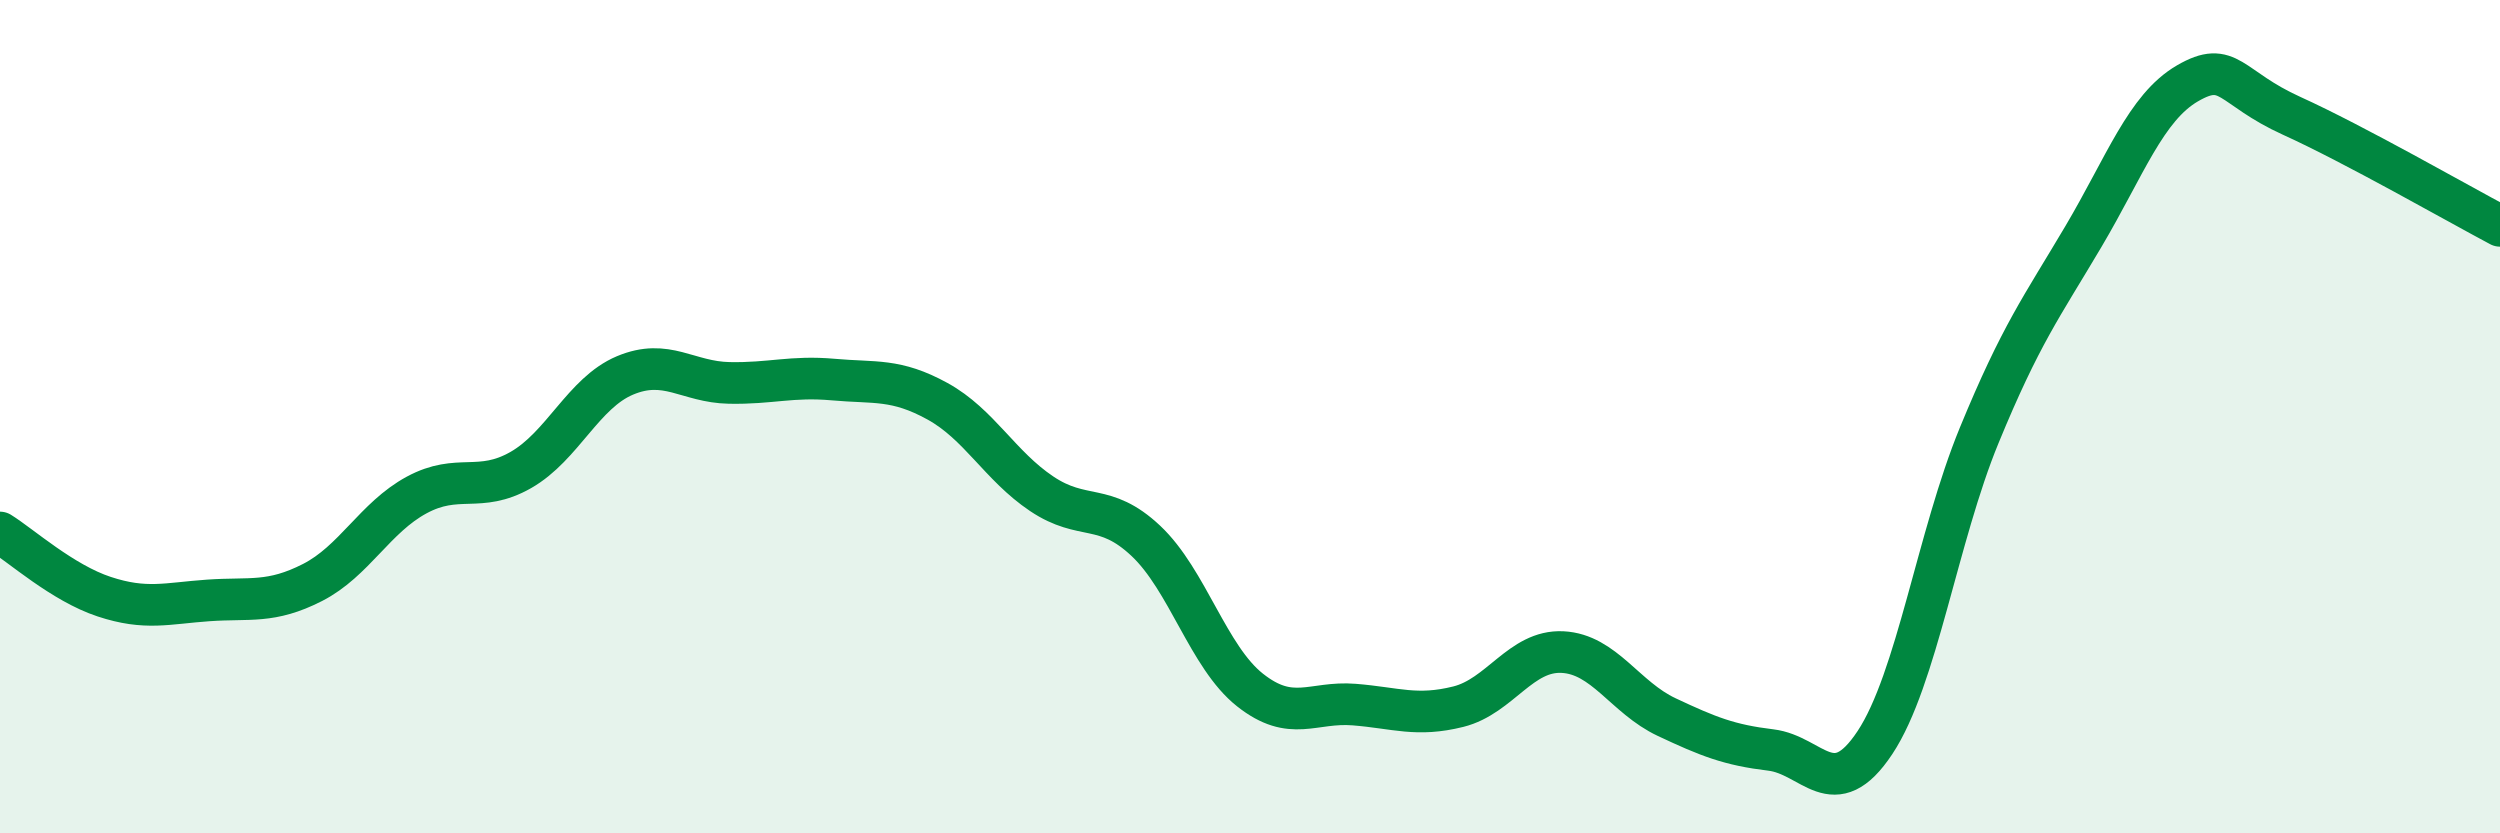 
    <svg width="60" height="20" viewBox="0 0 60 20" xmlns="http://www.w3.org/2000/svg">
      <path
        d="M 0,12.78 C 0.5,13.09 1.5,13.99 2.5,14.32 C 3.5,14.65 4,14.48 5,14.41 C 6,14.34 6.5,14.49 7.5,13.98 C 8.5,13.47 9,12.42 10,11.88 C 11,11.34 11.5,11.85 12.5,11.28 C 13.5,10.71 14,9.43 15,9.01 C 16,8.59 16.5,9.17 17.5,9.19 C 18.5,9.21 19,9.02 20,9.11 C 21,9.2 21.5,9.08 22.5,9.63 C 23.5,10.18 24,11.18 25,11.85 C 26,12.52 26.5,12.04 27.5,12.98 C 28.5,13.92 29,15.77 30,16.56 C 31,17.35 31.5,16.83 32.5,16.91 C 33.5,16.99 34,17.21 35,16.96 C 36,16.71 36.5,15.6 37.5,15.65 C 38.5,15.7 39,16.74 40,17.21 C 41,17.68 41.5,17.88 42.5,18 C 43.5,18.12 44,19.33 45,17.82 C 46,16.31 46.5,12.88 47.5,10.45 C 48.5,8.02 49,7.37 50,5.68 C 51,3.99 51.5,2.58 52.5,2 C 53.5,1.42 53.5,2.1 55,2.78 C 56.5,3.46 59,4.89 60,5.42L60 20L0 20Z"
        fill="#008740"
        opacity="0.1"
        stroke-linecap="round"
        stroke-linejoin="round"
      />
      <path
        d="M 0,12.78 C 0.5,13.09 1.5,13.99 2.5,14.32 C 3.5,14.65 4,14.48 5,14.41 C 6,14.34 6.5,14.49 7.5,13.98 C 8.5,13.47 9,12.42 10,11.88 C 11,11.34 11.5,11.85 12.5,11.28 C 13.5,10.71 14,9.43 15,9.01 C 16,8.59 16.5,9.17 17.5,9.19 C 18.5,9.21 19,9.02 20,9.11 C 21,9.2 21.5,9.08 22.5,9.63 C 23.5,10.18 24,11.18 25,11.85 C 26,12.52 26.5,12.04 27.5,12.98 C 28.5,13.92 29,15.77 30,16.56 C 31,17.35 31.5,16.83 32.5,16.91 C 33.5,16.99 34,17.21 35,16.96 C 36,16.71 36.5,15.6 37.5,15.65 C 38.5,15.7 39,16.74 40,17.21 C 41,17.68 41.5,17.88 42.5,18 C 43.5,18.12 44,19.33 45,17.82 C 46,16.31 46.5,12.88 47.5,10.45 C 48.5,8.02 49,7.37 50,5.68 C 51,3.99 51.5,2.58 52.5,2 C 53.5,1.42 53.5,2.1 55,2.78 C 56.5,3.46 59,4.89 60,5.42"
        stroke="#008740"
        stroke-width="1"
        fill="none"
        stroke-linecap="round"
        stroke-linejoin="round"
      />
    </svg>
  